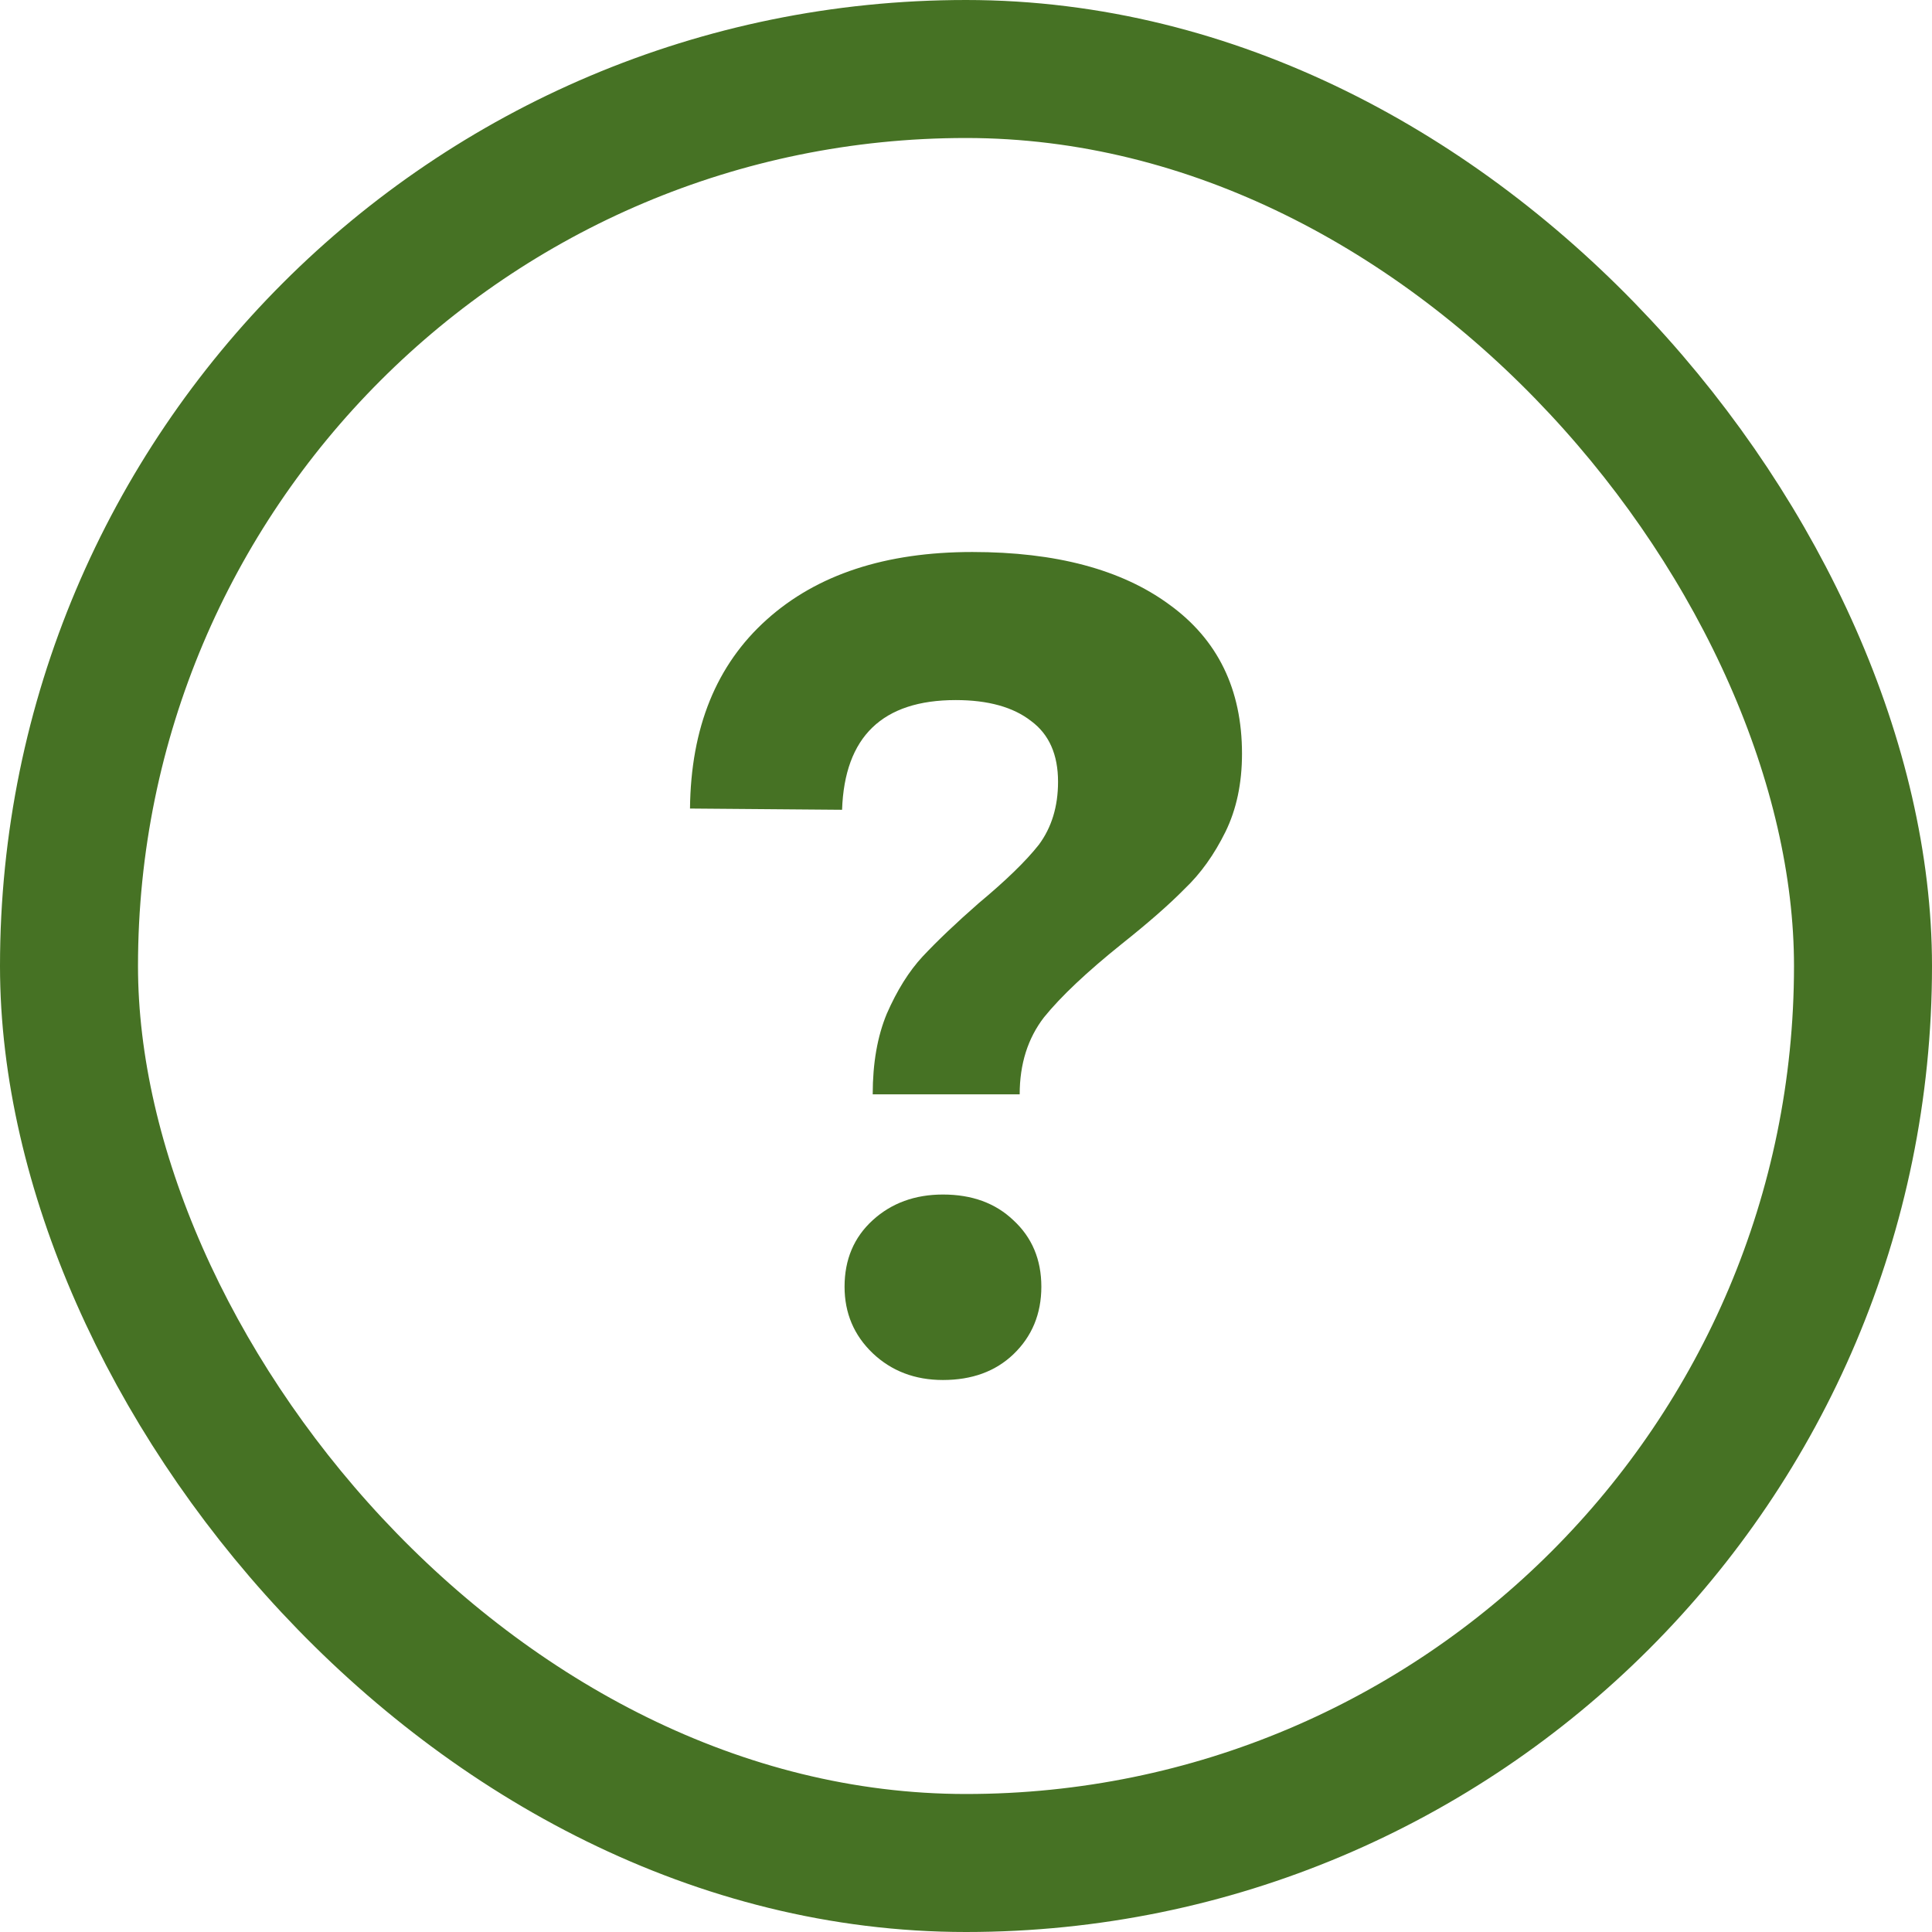 <svg xmlns="http://www.w3.org/2000/svg" fill="none" viewBox="0 0 14 14" height="14" width="14">
<rect stroke="#467224" rx="6.5" height="13" width="13" y="0.5" x="0.5"></rect>
<path fill="#467224" d="M5 5.859C5.006 5.273 5.191 4.817 5.556 4.49C5.92 4.163 6.417 4 7.046 4C7.651 4 8.127 4.127 8.472 4.38C8.824 4.634 9 4.994 9 5.462C9 5.676 8.96 5.865 8.88 6.028C8.799 6.192 8.701 6.33 8.583 6.442C8.472 6.555 8.321 6.687 8.13 6.839C7.877 7.042 7.688 7.22 7.565 7.372C7.448 7.524 7.389 7.71 7.389 7.93H6.324C6.324 7.704 6.358 7.51 6.426 7.346C6.5 7.177 6.586 7.039 6.685 6.932C6.79 6.82 6.926 6.69 7.093 6.544C7.29 6.38 7.435 6.239 7.528 6.121C7.62 5.997 7.667 5.845 7.667 5.665C7.667 5.468 7.602 5.321 7.472 5.225C7.343 5.124 7.16 5.073 6.926 5.073C6.395 5.073 6.12 5.338 6.102 5.868L5 5.859ZM6.833 8.656C7.043 8.656 7.213 8.718 7.343 8.842C7.478 8.966 7.546 9.127 7.546 9.324C7.546 9.521 7.478 9.685 7.343 9.814C7.213 9.938 7.043 10 6.833 10C6.63 10 6.46 9.935 6.324 9.806C6.188 9.676 6.12 9.515 6.12 9.324C6.12 9.127 6.188 8.966 6.324 8.842C6.46 8.718 6.63 8.656 6.833 8.656Z"></path>
</svg>

